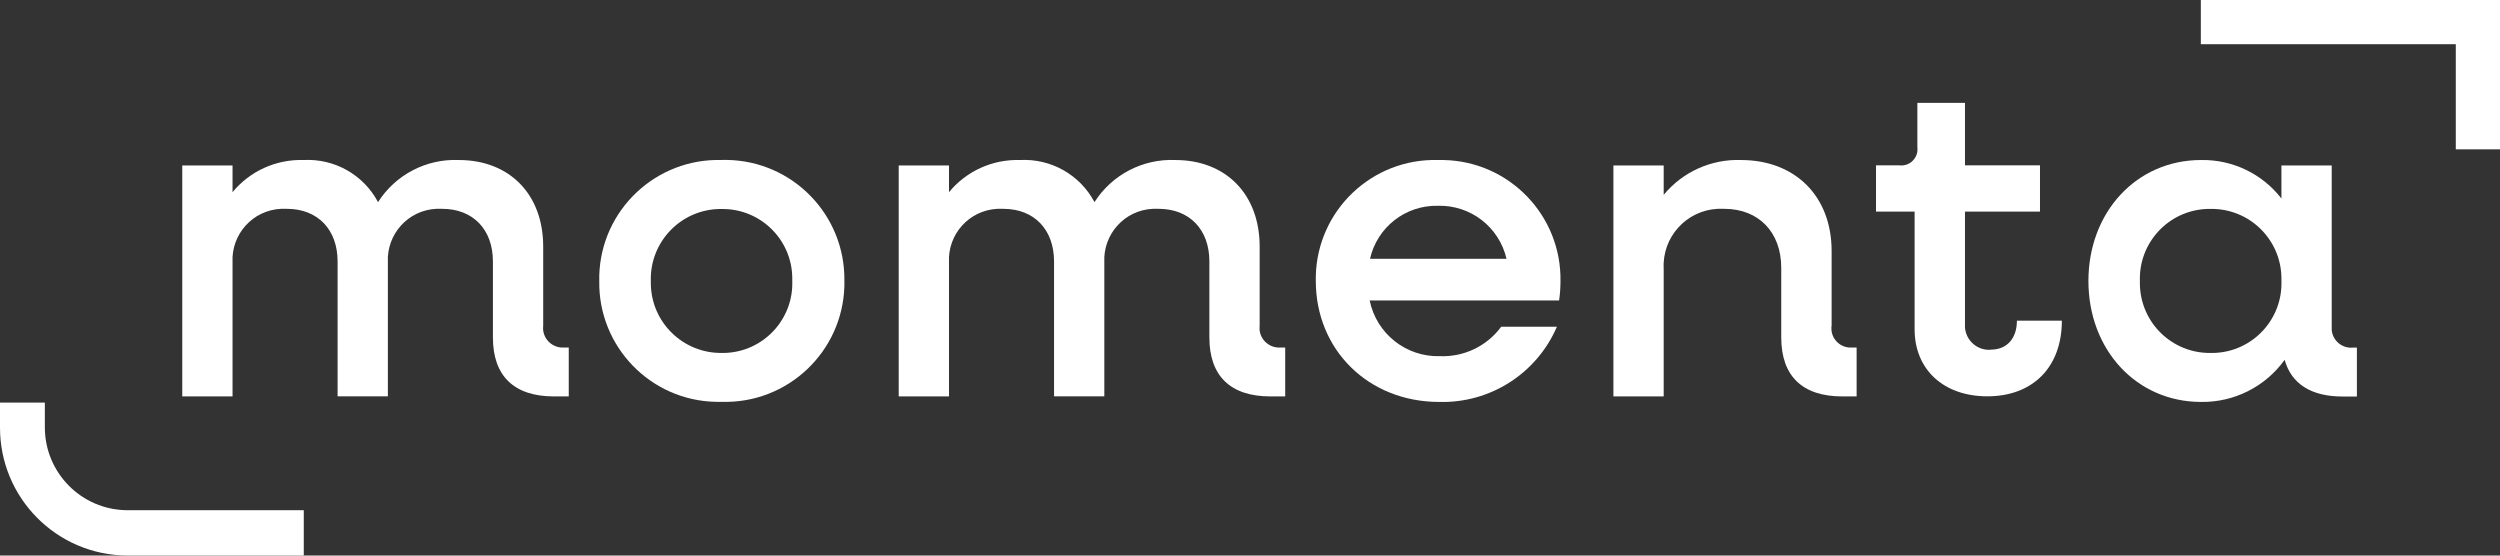 <?xml version="1.0" encoding="UTF-8"?>
<svg id="Ebene_1" data-name="Ebene 1" xmlns="http://www.w3.org/2000/svg" viewBox="0 0 272 60.44">
  <rect x="0" y="0" width="272" height="60.44" fill="#333333" stroke="none"/>
  <defs>
    <style>
      .cls-1 {
        fill: #fff;
      }
    </style>
  </defs>
  <path id="Pfad_25" data-name="Pfad 25" class="cls-1" d="M59.1,35.49v-8.67c0-5.67-3.66-9.41-9.18-9.41-3.54-.15-6.89,1.6-8.79,4.58-1.58-2.98-4.74-4.76-8.11-4.58-2.98-.09-5.83,1.2-7.72,3.5v-2.91h-5.47v25.13h5.47v-14.59c-.15-3.06,2.2-5.67,5.27-5.82.21-.01.43,0,.64,0,3.37,0,5.52,2.27,5.52,5.72v14.68h5.47v-14.58c-.15-3.06,2.2-5.67,5.26-5.82.22-.01.43,0,.65,0,3.37,0,5.52,2.27,5.52,5.72v8.28c0,4.19,2.3,6.41,6.64,6.41h1.61v-5.32h-.49c-1.18.09-2.21-.79-2.3-1.96v-.35"/>
  <path id="Pfad_26" data-name="Pfad 26" class="cls-1" d="M78.53,17.41c-7.15-.21-13.12,5.41-13.33,12.56v.59c-.12,7.15,5.59,13.05,12.74,13.16h.6c7.17.2,13.14-5.45,13.33-12.62v-.54c.1-7.17-5.63-13.06-12.8-13.16h-.54M78.53,38.4c-4.21.05-7.67-3.32-7.72-7.53v-.3c-.12-4.21,3.2-7.72,7.42-7.83h.3c4.19-.05,7.63,3.31,7.67,7.5v.33c.14,4.19-3.15,7.7-7.34,7.83h-.33"/>
  <path id="Pfad_27" data-name="Pfad 27" class="cls-1" d="M137.05,35.49v-8.67c0-5.67-3.66-9.41-9.18-9.41-3.54-.15-6.89,1.6-8.79,4.58-1.58-2.98-4.74-4.76-8.11-4.58-2.98-.09-5.83,1.2-7.72,3.5v-2.91h-5.47v25.13h5.47v-14.59c-.15-3.06,2.2-5.67,5.27-5.82.21-.01.43,0,.64,0,3.37,0,5.52,2.27,5.52,5.72v14.68h5.47v-14.58c-.15-3.06,2.2-5.67,5.26-5.82.22-.01.43,0,.65,0,3.37,0,5.52,2.27,5.52,5.72v8.28c0,4.19,2.3,6.41,6.64,6.41h1.61v-5.32h-.49c-1.18.09-2.21-.79-2.3-1.96v-.35"/>
  <path id="Pfad_28" data-name="Pfad 28" class="cls-1" d="M156.44,17.41c-7.14-.19-13.09,5.44-13.28,12.59v.57c0,7.49,5.72,13.16,13.43,13.16,5.54.15,10.61-3.09,12.8-8.18h-6.06c-1.55,2.1-4.04,3.3-6.64,3.2-3.69.12-6.93-2.44-7.67-6.06h20.61c.1-.69.15-1.38.15-2.07.13-7.16-5.56-13.07-12.72-13.21h-.62M149.06,28.15c.78-3.43,3.86-5.84,7.38-5.76,3.55-.1,6.67,2.31,7.47,5.77h-14.85Z"/>
  <path id="Pfad_29" data-name="Pfad 29" class="cls-1" d="M199.28,35.49v-8.18c0-5.96-3.96-9.9-9.87-9.9-3.24-.11-6.34,1.29-8.4,3.79v-3.2h-5.47v25.13h5.47v-13.9c-.18-3.42,2.45-6.33,5.86-6.51.24-.01.49-.01.73,0,3.76,0,6.2,2.56,6.2,6.41v7.59c0,4.19,2.3,6.41,6.64,6.41h1.56v-5.32h-.49c-1.16.09-2.17-.78-2.25-1.94v-.38"/>
  <path id="Pfad_30" data-name="Pfad 30" class="cls-1" d="M216.62,38.05c-1.45.12-2.71-.96-2.83-2.41,0-.12,0-.23,0-.35v-12.27h8.16v-5.03h-8.16v-6.8h-5.18v4.83c.12.97-.56,1.85-1.53,1.97-.14.02-.29.02-.43,0h-2.54v5.03h4.2v12.81c0,4.39,3.17,7.29,7.91,7.29,4.98,0,8.11-3.2,8.11-8.23h-4.89c0,1.97-1.12,3.15-2.83,3.15"/>
  <path id="Pfad_31" data-name="Pfad 31" class="cls-1" d="M253.69,35.49v-17.49h-5.47v3.6c-2.09-2.7-5.33-4.25-8.74-4.19-7.03,0-12.26,5.67-12.26,13.16s5.23,13.16,12.26,13.16c3.6.05,6.99-1.66,9.09-4.58.73,2.61,2.88,3.99,6.3,3.99h1.56v-5.32h-.44c-1.16.11-2.19-.75-2.3-1.91,0-.13,0-.27,0-.41M240.54,38.4c-4.2.07-7.65-3.28-7.72-7.48v-.36c-.13-4.2,3.17-7.7,7.36-7.83h.36c4.19-.05,7.63,3.31,7.68,7.5v.34c.14,4.19-3.15,7.7-7.34,7.83h-.33"/>
  <path id="Pfad_32" data-name="Pfad 32" class="cls-1" d="M4.88,46.49v-2.69H0v2.69c-.02,7.67,6.16,13.91,13.83,13.95h19.22v-4.93H13.83c-4.96-.03-8.96-4.07-8.95-9.03"/>
  <path id="Pfad_34" data-name="Pfad 34" class="cls-1" d="M239.45,0v4.81h27.74v11.44h4.81V0h-32.55Z"/>
</svg>